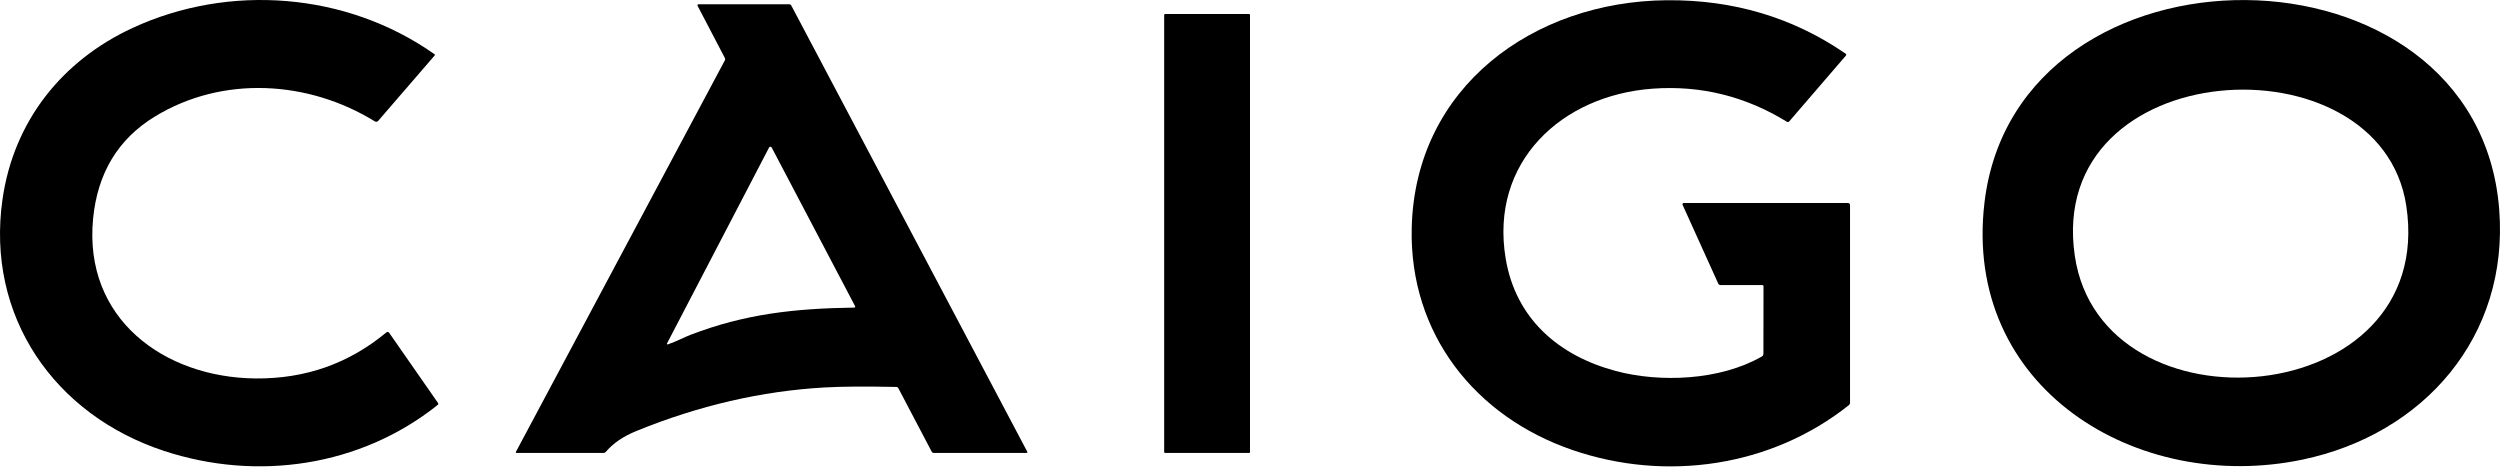 <svg width="840" height="157" viewBox="0 0 840 157" fill="none" xmlns="http://www.w3.org/2000/svg">
<path d="M85.892 127.159C102.608 127.308 117.257 122.144 129.838 111.668C129.903 111.613 129.98 111.573 130.062 111.549C130.144 111.526 130.23 111.519 130.314 111.531C130.399 111.542 130.48 111.571 130.553 111.616C130.626 111.66 130.689 111.719 130.738 111.789L147.14 135.355C147.336 135.632 147.299 135.875 147.029 136.084C121.115 156.766 86.439 161.805 55.142 151.515C18.24 139.383 -4.79 106.234 0.846 66.933C4.6 40.747 20.81 20.388 44.507 9.409C76.877 -5.586 116.4 -2.662 145.987 18.212C146.02 18.236 146.048 18.266 146.068 18.301C146.089 18.336 146.102 18.375 146.107 18.416C146.111 18.457 146.108 18.498 146.096 18.538C146.084 18.578 146.064 18.615 146.037 18.648L127.055 40.625C126.922 40.778 126.74 40.879 126.54 40.91C126.34 40.942 126.135 40.902 125.962 40.797C103.681 27.036 74.802 25.245 52.005 39.178C39.688 46.706 32.78 58.127 31.282 73.44C28.004 107.044 55.081 126.876 85.892 127.159Z" fill="black"/>
<path d="M592.053 95.781H578.1C577.735 95.781 577.479 95.616 577.331 95.285L565.35 68.825C565.32 68.759 565.306 68.686 565.311 68.613C565.316 68.541 565.34 68.47 565.379 68.409C565.418 68.347 565.472 68.297 565.536 68.262C565.6 68.227 565.672 68.208 565.745 68.208H620.82C621.347 68.208 621.61 68.471 621.61 68.997V135.264C621.61 135.44 621.57 135.614 621.492 135.772C621.415 135.93 621.303 136.068 621.164 136.175C595.079 156.887 559.836 161.967 528.448 151.241C495.583 140.01 473.575 112.123 474.333 76.758C475.345 29.201 515.314 0.444 560.058 0.08C582.414 -0.109 602.421 5.864 620.082 18C620.385 18.209 620.416 18.455 620.173 18.738L601.2 40.766C600.964 41.043 600.688 41.087 600.371 40.898C586.434 32.331 571.421 28.628 555.333 29.788C524.694 31.994 500.541 54.386 505.893 86.796C509.253 107.134 523.763 119.53 542.877 124.65C557.731 128.616 577.847 127.877 591.962 119.793C592.326 119.584 592.509 119.266 592.509 118.841L592.539 96.267C592.539 95.943 592.377 95.781 592.053 95.781Z" fill="black"/>
<path d="M666.798 67.955C677.727 -23.274 832.45 -22.779 839.735 70.363C843.075 113.074 814.429 145.888 773.641 154.428C718.049 166.075 659.311 130.377 666.798 67.955ZM808.509 69.139C799.777 11.564 687.177 18.141 697.134 85.956C706.119 147.092 819.002 138.289 808.509 69.139Z" fill="black"/>
<path d="M243.549 20.287C243.614 20.162 243.649 20.023 243.649 19.882C243.649 19.741 243.614 19.602 243.549 19.477L234.452 2.073C234.223 1.642 234.351 1.426 234.837 1.426H265.122C265.466 1.426 265.722 1.581 265.891 1.891L345.119 151.697C345.295 152.028 345.197 152.193 344.826 152.193H313.802C313.451 152.193 313.195 152.038 313.033 151.727L301.852 130.448C301.704 130.165 301.464 130.02 301.134 130.013C290.887 129.797 282.87 129.854 277.082 130.185C255.893 131.386 234.806 136.263 213.82 144.816C209.429 146.604 206.015 148.931 203.58 151.798C203.358 152.061 203.071 152.193 202.72 152.193H173.649C173.312 152.193 173.224 152.044 173.386 151.748L243.549 20.287ZM258.413 49.56L224.192 115.25C223.963 115.688 224.081 115.827 224.546 115.665C227.136 114.774 230.374 113.115 232.105 112.457C250.318 105.506 266.832 103.644 286.947 103.35C287.352 103.344 287.46 103.158 287.271 102.794L259.283 49.56C259.241 49.482 259.178 49.417 259.101 49.371C259.024 49.326 258.937 49.302 258.848 49.302C258.759 49.302 258.672 49.326 258.595 49.371C258.519 49.417 258.456 49.482 258.413 49.56Z" fill="black"/>
<path d="M419.735 4.714H391.423C391.278 4.714 391.16 4.832 391.16 4.977V151.919C391.16 152.065 391.278 152.182 391.423 152.182H419.735C419.88 152.182 419.998 152.065 419.998 151.919V4.977C419.998 4.832 419.88 4.714 419.735 4.714Z" fill="black"/>
</svg>
